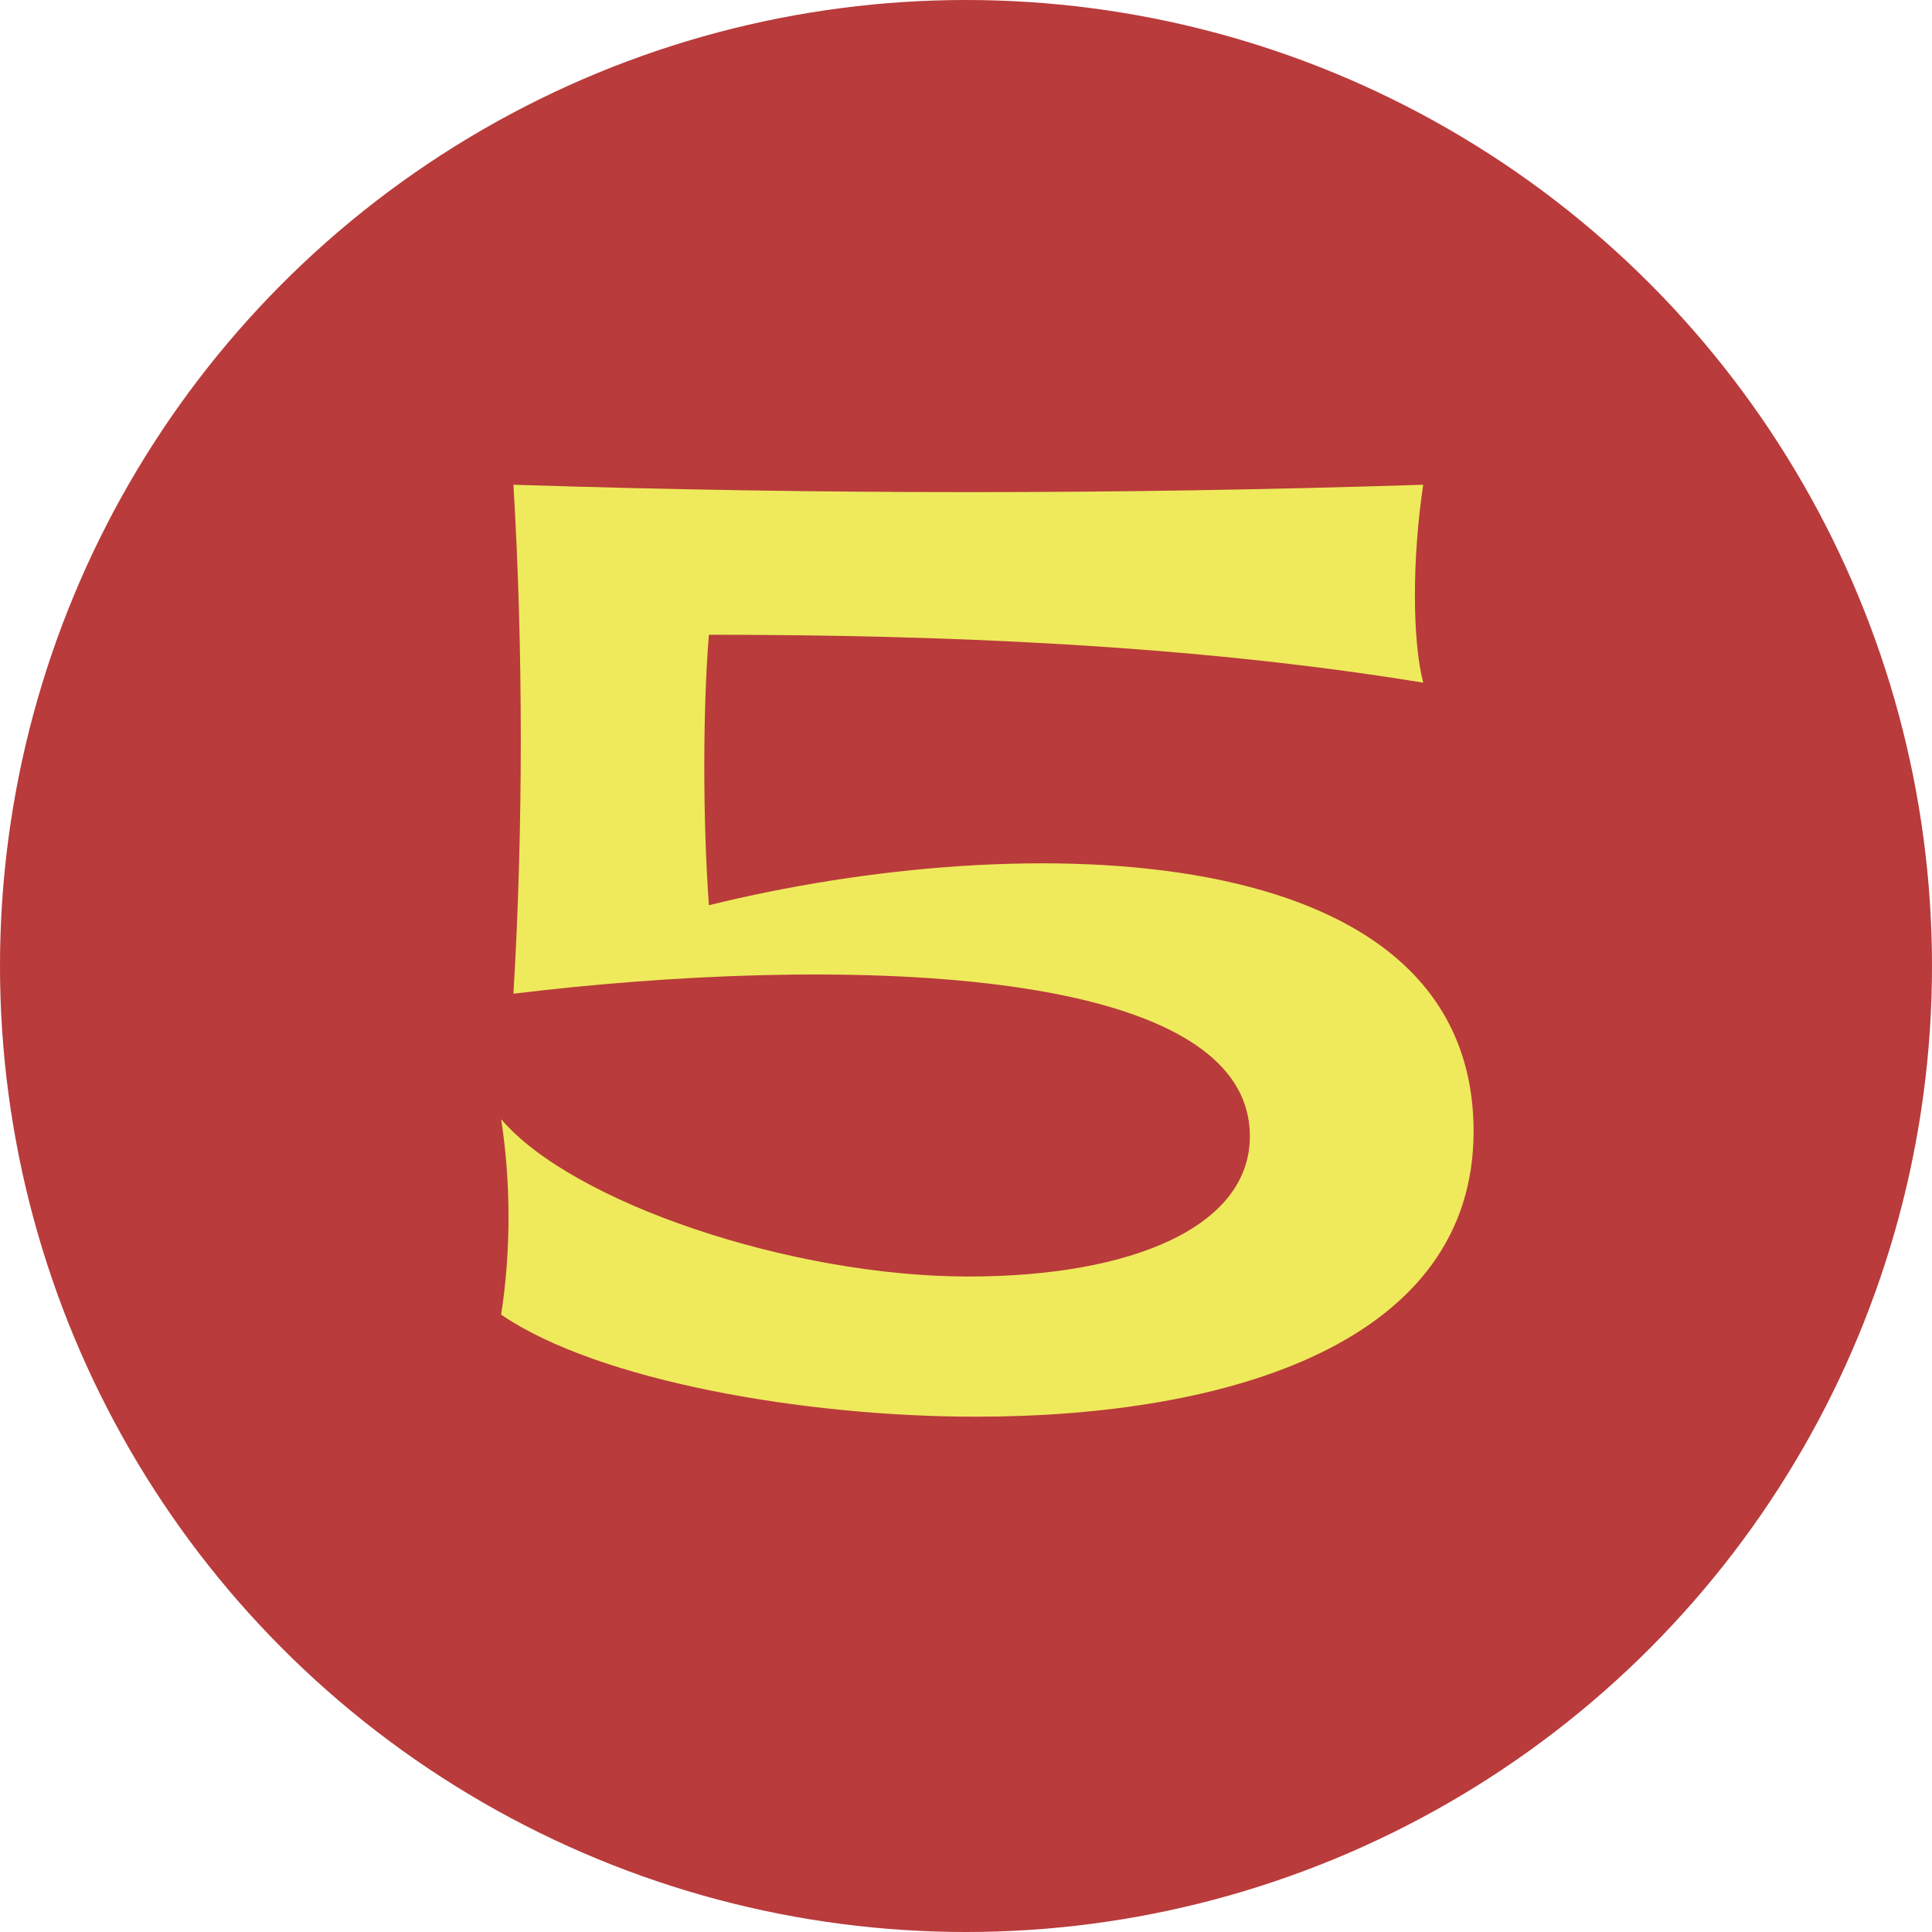 <svg width="40" height="40" viewBox="0 0 40 40" fill="none" xmlns="http://www.w3.org/2000/svg">
<circle cx="20" cy="20" r="20" fill="#B93B3B"/>
<path d="M10.375 27.218C12.386 28.593 16.662 29.331 20.201 29.331C25.495 29.331 30.509 27.778 30.509 23.425C30.509 17.265 21.168 17.138 14.677 18.742C14.55 16.985 14.55 14.694 14.677 13.142C19.462 13.142 24.655 13.345 29.466 14.134C29.237 13.243 29.237 11.563 29.466 10.036C23.102 10.24 17.019 10.24 10.63 10.036C10.833 13.422 10.833 17.189 10.63 20.574C17.095 19.785 25.877 19.887 25.877 23.527C25.877 25.385 23.459 26.429 20.048 26.429C16.382 26.429 11.851 24.902 10.375 23.171C10.579 24.469 10.579 25.92 10.375 27.218Z" fill="#EEEA5C"/>
</svg>
